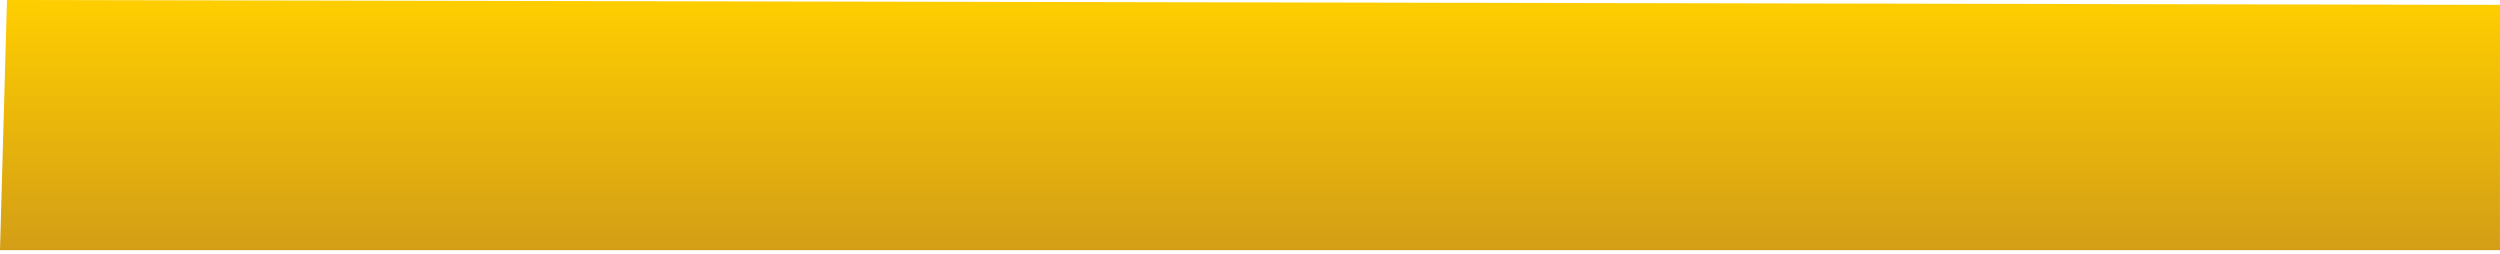 <?xml version="1.0" encoding="UTF-8"?> <svg xmlns="http://www.w3.org/2000/svg" width="611" height="62" viewBox="0 0 611 62" fill="none"> <path d="M1.705 0L610.995 1.186V61.138H0L1.705 0Z" fill="url(#paint0_linear)"></path> <defs> <linearGradient id="paint0_linear" x1="305.497" y1="0" x2="305.497" y2="61.138" gradientUnits="userSpaceOnUse"> <stop stop-color="#FFCE00"></stop> <stop offset="1" stop-color="#D39E16"></stop> </linearGradient> </defs> </svg> 